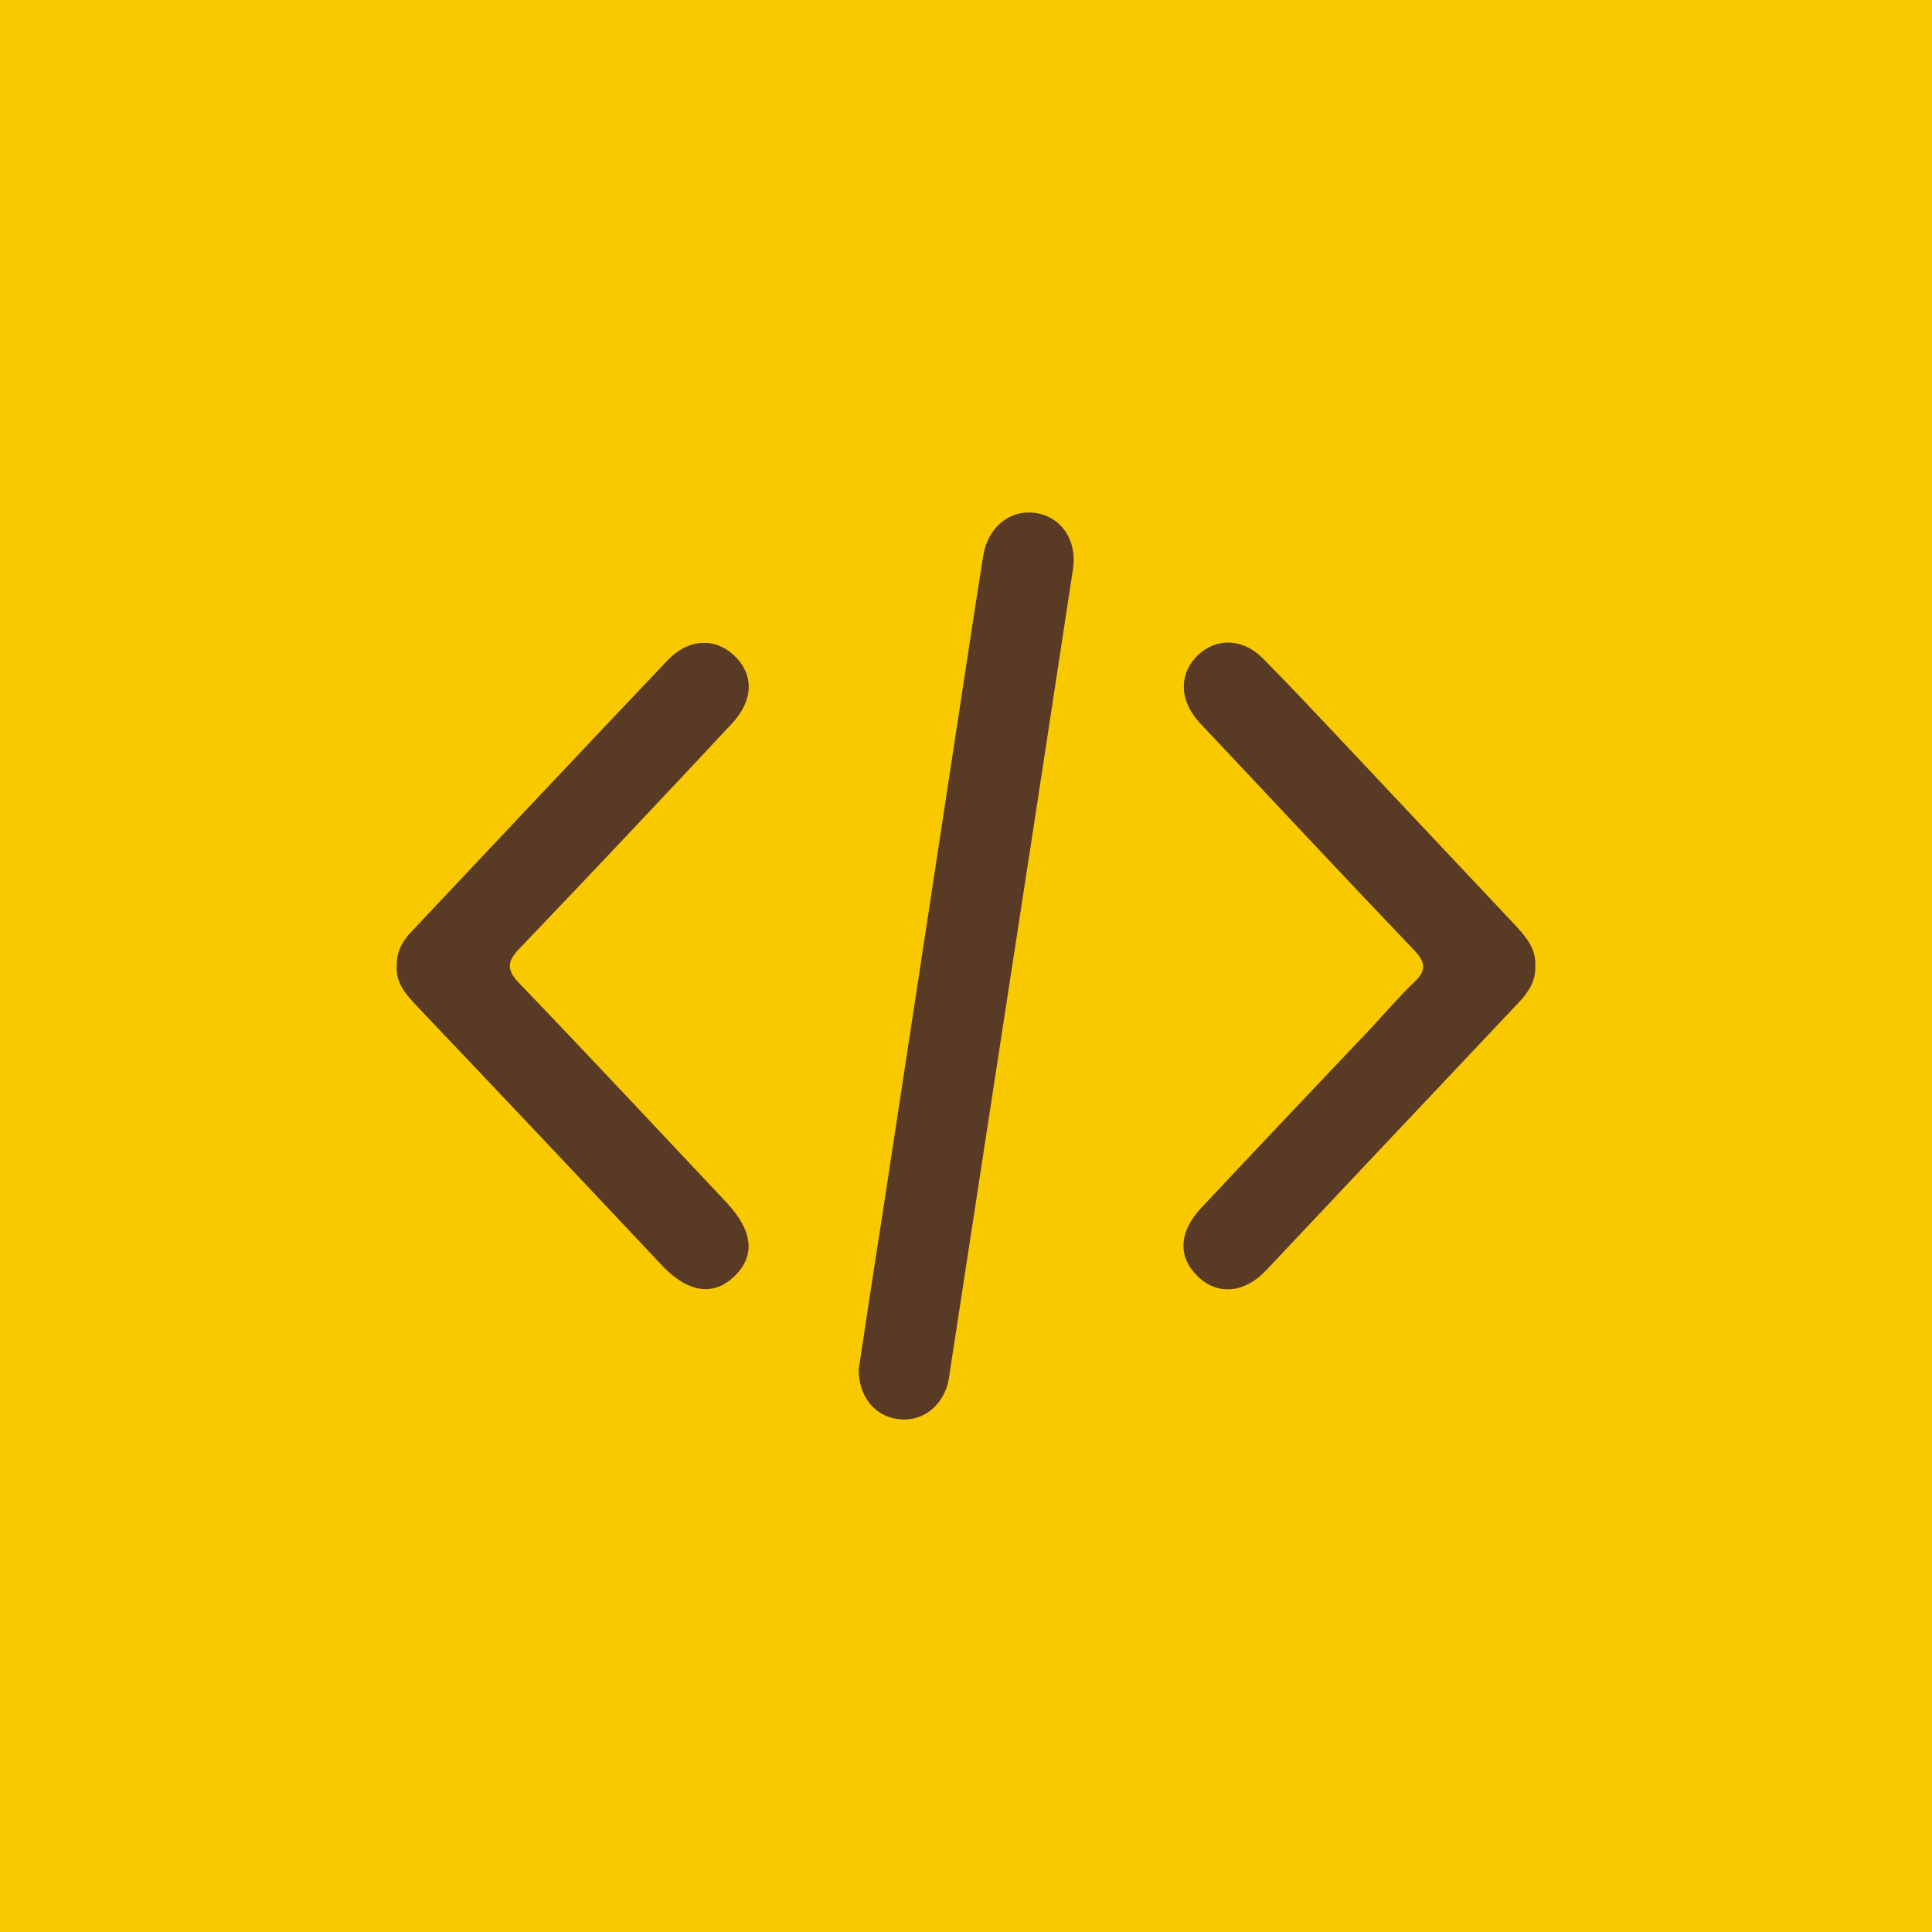 <?xml version="1.0" encoding="utf-8"?>
<!-- Generator: Adobe Illustrator 22.1.0, SVG Export Plug-In . SVG Version: 6.00 Build 0)  -->
<svg version="1.1" id="Camada_1" xmlns="http://www.w3.org/2000/svg" xmlns:xlink="http://www.w3.org/1999/xlink" x="0px" y="0px"
	 viewBox="0 0 560 560" style="enable-background:new 0 0 560 560;" xml:space="preserve">
<style type="text/css">
	.st0{fill:#F9C900;}
	.st1{fill:#593A25;}
</style>
<rect class="st0" width="560" height="560"/>
<g>
	<path class="st1" d="M248.9,396.9c2.2-14.5,4.5-29.8,6.9-45c8-52.4,16-104.9,24-157.3c1.7-11.2,3.4-22.4,5.2-33.6
		c1.4-8.3,7.8-13.4,15.2-12.3c7.4,1.1,12.1,7.9,10.8,16.3c-6.9,45.3-13.8,90.5-20.8,135.7c-4.9,32.1-9.9,64.3-14.8,96.4
		c-0.2,1.5-0.4,3-0.8,4.4c-2.1,6.9-8,10.8-14.6,9.8C253.4,410.3,248.9,404.7,248.9,396.9z"/>
	<path class="st1" d="M445,279.7c0.3,4.5-1.9,7.8-4.8,10.9c-24.4,25.8-48.8,51.7-73.2,77.6c-6.3,6.7-14.1,7.3-19.8,1.8
		c-5.8-5.6-5.6-12.9,1-19.9c16.4-17.5,32.9-34.9,49.4-52.3c4.1-4.4,8-9,12.3-13.1c3.8-3.5,3.2-6-0.2-9.5
		c-19.5-20.4-38.8-41.1-58.2-61.7c-1.6-1.7-3.3-3.4-4.8-5.2c-5-6.3-4.7-13.4,0.6-18.5c5.3-4.9,12.8-4.8,18.5,0.8
		c7.1,7.1,14,14.5,20.9,21.8c17.6,18.7,35.2,37.4,52.8,56.1C442.5,271.8,445.2,275.1,445,279.7z"/>
	<path class="st1" d="M115,279.9c-0.1-4.1,1.7-7.2,4.3-9.9c24.7-26.2,49.3-52.4,74.1-78.5c6-6.4,13.8-6.8,19.4-1.5
		c5.8,5.5,5.7,13-0.8,19.9c-20.3,21.7-40.7,43.4-61.3,64.9c-3.9,4-3.9,6.4,0,10.4c19.7,20.5,39.2,41.4,58.7,62.1
		c0.4,0.5,0.9,0.9,1.3,1.4c7.6,8.1,8.3,15.4,2.1,21.3c-6.2,5.9-13.6,4.6-21.1-3.4c-23.5-25-47-49.9-70.6-74.7
		C117.8,288.4,114.6,285,115,279.9z"/>
</g>
</svg>
